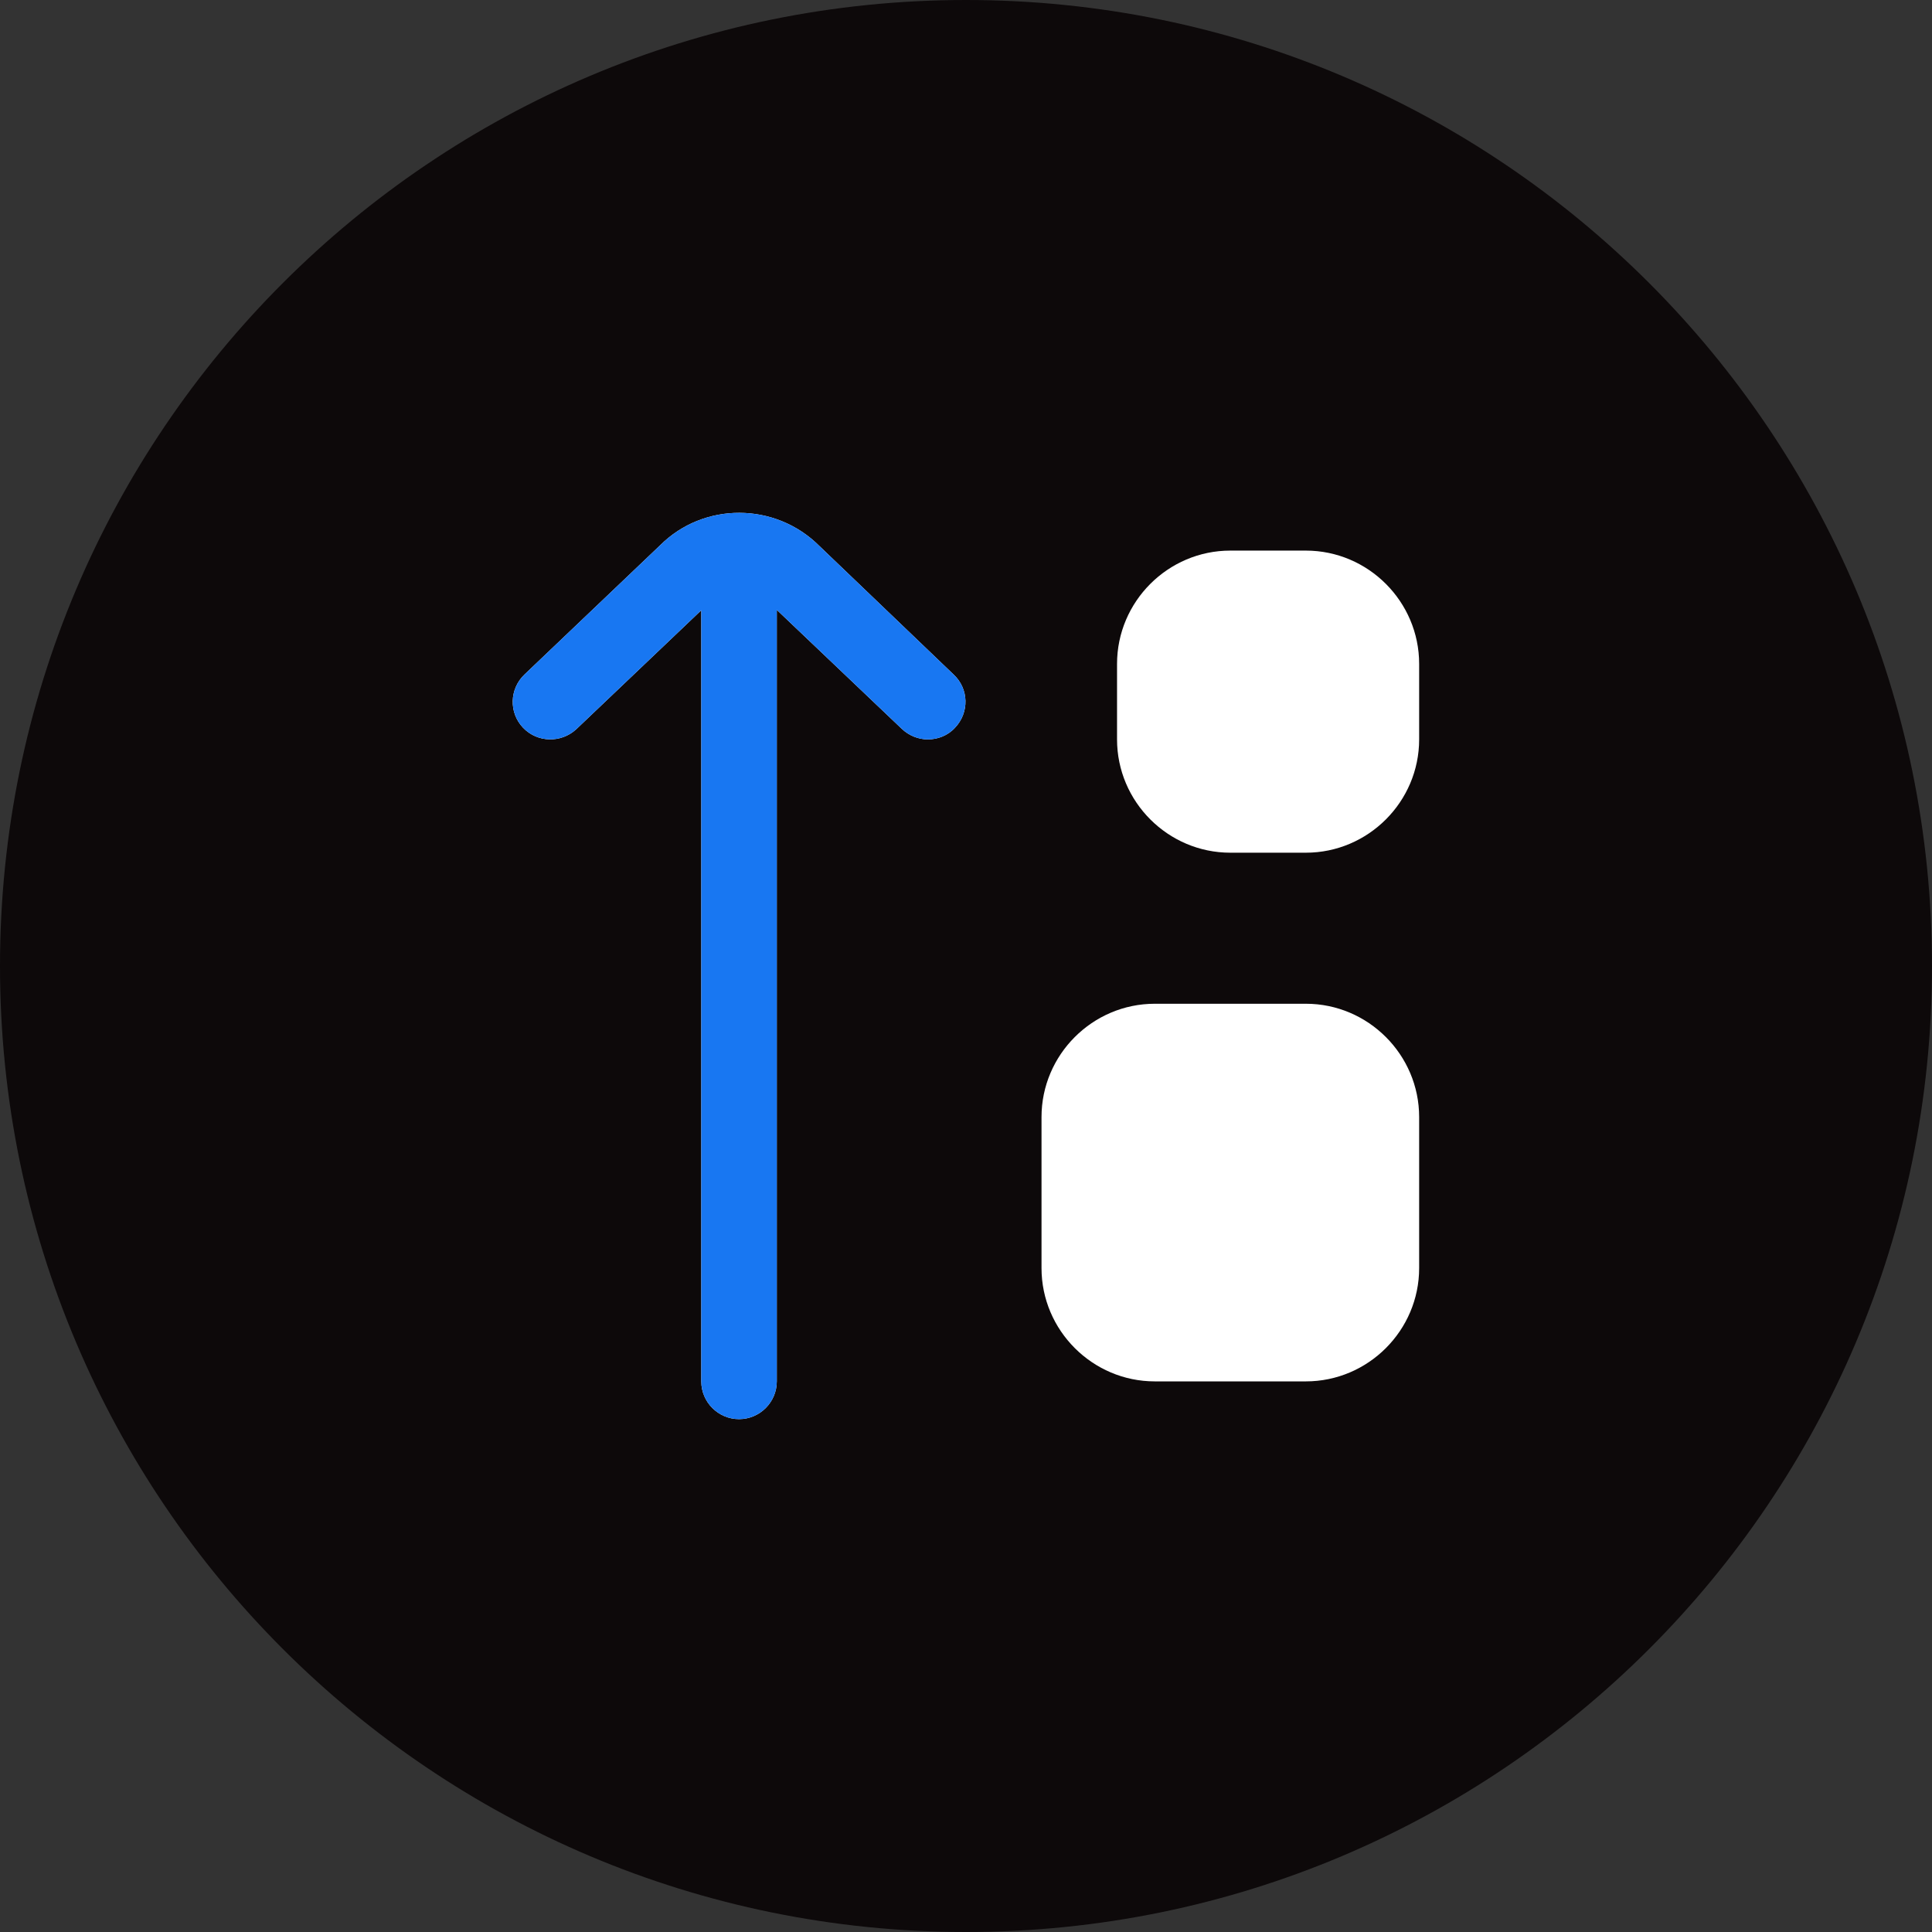 <svg version="1.0" preserveAspectRatio="xMidYMid meet" height="1500" viewBox="0 0 1125 1125" zoomAndPan="magnify" width="1500" xmlns:xlink="http://www.w3.org/1999/xlink" xmlns="http://www.w3.org/2000/svg"><rect x="0" y="0" width="1125" height="1125" fill="#333333" stroke="none"/><defs><clipPath id="9f8d041475"><path clip-rule="nonzero" d="M 562.5 0 C 251.84 0 0 251.84 0 562.5 C 0 873.16 251.84 1125 562.5 1125 C 873.16 1125 1125 873.16 1125 562.5 C 1125 251.84 873.16 0 562.5 0 Z M 562.5 0"></path></clipPath><clipPath id="41b79a29a3"><path clip-rule="nonzero" d="M 298.625 298.625 L 826.625 298.625 L 826.625 826.625 L 298.625 826.625 Z M 298.625 298.625"></path></clipPath><clipPath id="048e834f8b"><path clip-rule="nonzero" d="M 298.625 298.625 L 585.125 298.625 L 585.125 826.625 L 298.625 826.625 Z M 298.625 298.625"></path></clipPath></defs><g clip-path="url(#9f8d041475)"><rect fill-opacity="1" height="1350" y="-112.5" fill="#0d090a" width="1350" x="-112.5"></rect></g><g clip-path="url(#41b79a29a3)"><path fill-rule="nonzero" fill-opacity="1" d="M 826.367 386.582 L 826.367 430.559 C 826.367 466.844 796.68 496.527 760.398 496.527 L 716.418 496.527 C 680.137 496.527 650.453 466.844 650.453 430.559 L 650.453 386.582 C 650.453 350.301 680.137 320.613 716.418 320.613 L 760.398 320.613 C 796.68 320.613 826.367 350.301 826.367 386.582 Z M 760.398 584.484 L 672.441 584.484 C 636.16 584.484 606.473 614.172 606.473 650.453 L 606.473 738.41 C 606.473 774.691 636.16 804.379 672.441 804.379 L 760.398 804.379 C 796.68 804.379 826.367 774.691 826.367 738.41 L 826.367 650.453 C 826.367 614.172 796.68 584.484 760.398 584.484 Z M 477.176 317.977 C 451.449 292.246 409.668 292.246 384.383 317.535 L 305.441 392.738 C 296.645 401.094 296.207 414.949 304.562 423.742 C 312.918 432.539 326.77 432.758 335.566 424.621 L 408.352 355.355 L 408.352 804.379 C 408.352 816.473 418.246 826.367 430.34 826.367 C 442.434 826.367 452.328 816.473 452.328 804.379 L 452.328 355.137 L 525.113 424.402 C 529.293 428.359 534.789 430.559 540.285 430.559 C 546.004 430.559 551.941 428.359 556.117 423.742 C 564.473 414.949 564.254 401.094 555.238 392.738 Z M 477.176 317.977" fill="#ffffff"></path></g><g clip-path="url(#048e834f8b)"><path fill-rule="nonzero" fill-opacity="1" d="M 826.367 386.582 L 826.367 430.559 C 826.367 466.844 796.68 496.527 760.398 496.527 L 716.418 496.527 C 680.137 496.527 650.453 466.844 650.453 430.559 L 650.453 386.582 C 650.453 350.301 680.137 320.613 716.418 320.613 L 760.398 320.613 C 796.68 320.613 826.367 350.301 826.367 386.582 Z M 760.398 584.484 L 672.441 584.484 C 636.16 584.484 606.473 614.172 606.473 650.453 L 606.473 738.41 C 606.473 774.691 636.16 804.379 672.441 804.379 L 760.398 804.379 C 796.68 804.379 826.367 774.691 826.367 738.41 L 826.367 650.453 C 826.367 614.172 796.68 584.484 760.398 584.484 Z M 477.176 317.977 C 451.449 292.246 409.668 292.246 384.383 317.535 L 305.441 392.738 C 296.645 401.094 296.207 414.949 304.562 423.742 C 312.918 432.539 326.77 432.758 335.566 424.621 L 408.352 355.355 L 408.352 804.379 C 408.352 816.473 418.246 826.367 430.34 826.367 C 442.434 826.367 452.328 816.473 452.328 804.379 L 452.328 355.137 L 525.113 424.402 C 529.293 428.359 534.789 430.559 540.285 430.559 C 546.004 430.559 551.941 428.359 556.117 423.742 C 564.473 414.949 564.254 401.094 555.238 392.738 Z M 477.176 317.977" fill="#1877f2"></path></g></svg>